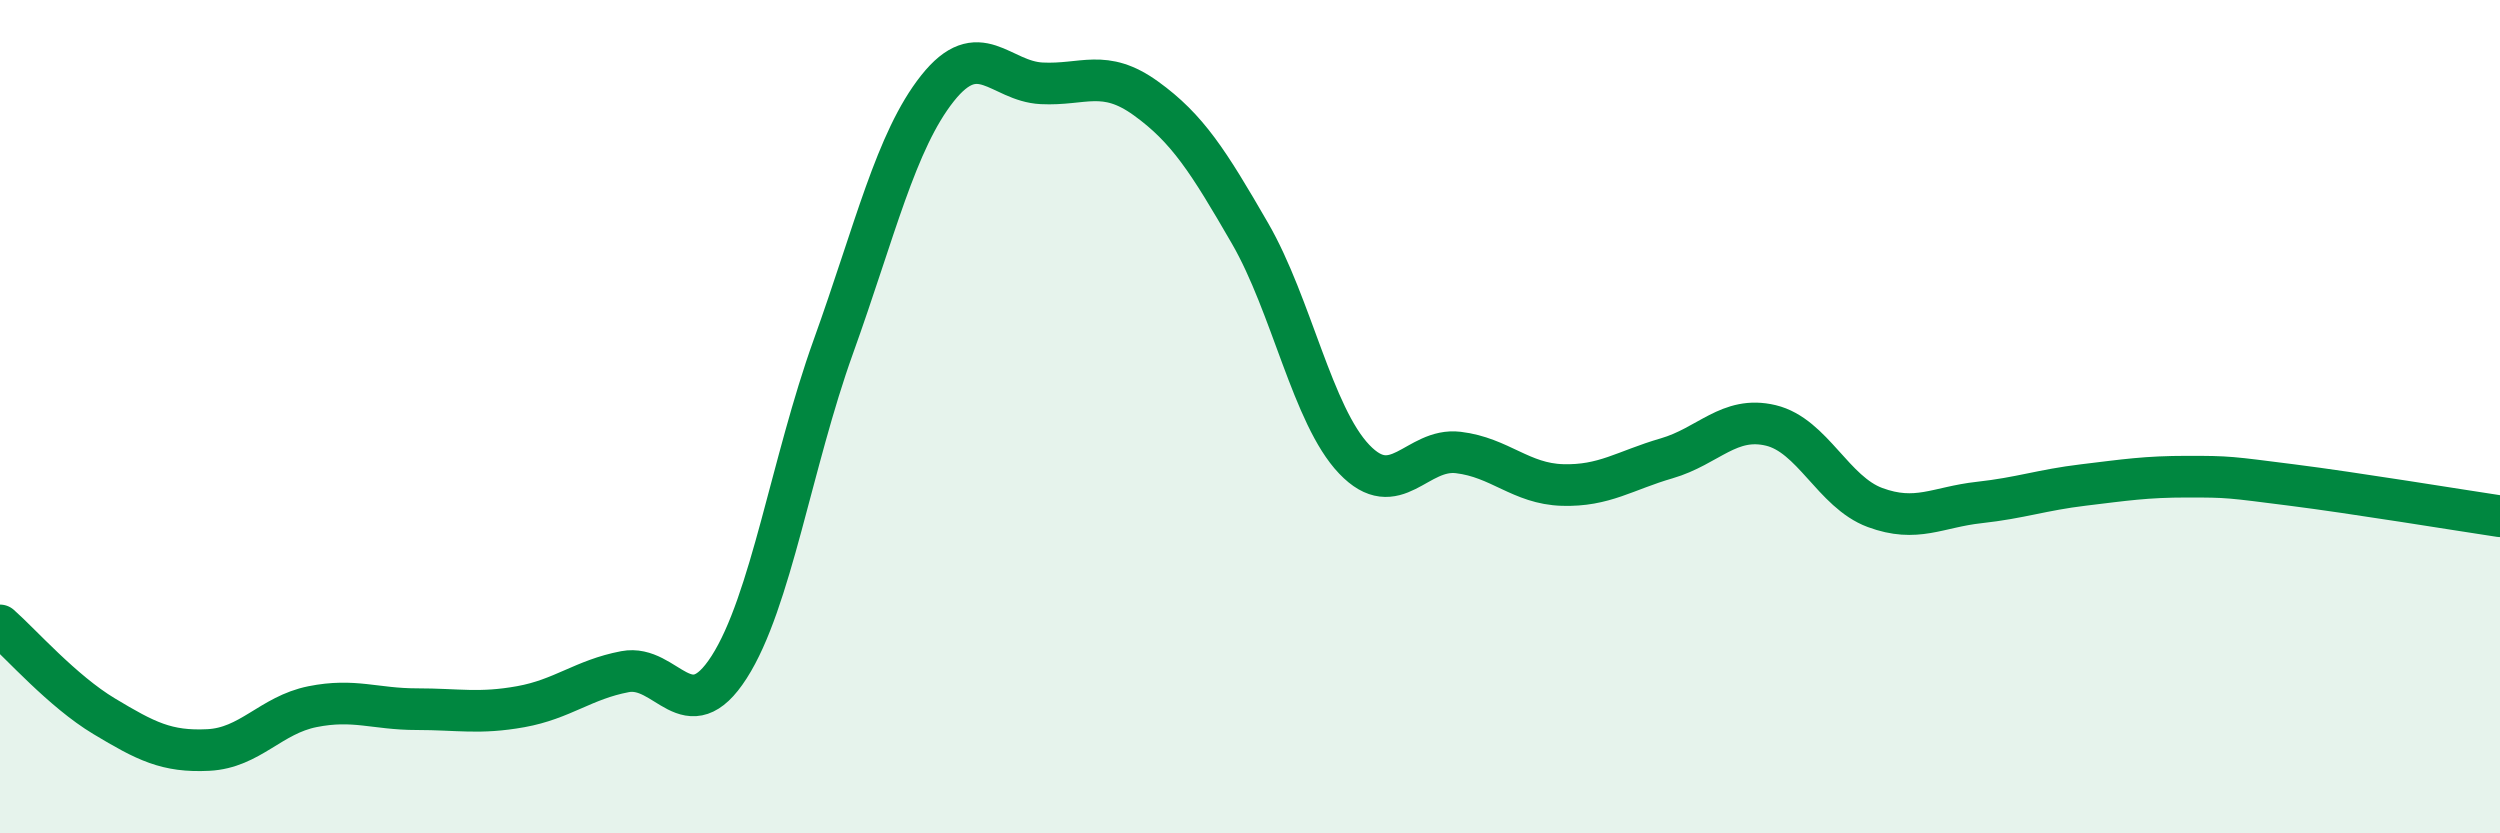 
    <svg width="60" height="20" viewBox="0 0 60 20" xmlns="http://www.w3.org/2000/svg">
      <path
        d="M 0,15.01 C 0.5,15.45 1.5,16.59 2.5,17.19 C 3.5,17.79 4,18.05 5,18 C 6,17.95 6.5,17.16 7.5,16.96 C 8.5,16.76 9,17.02 10,17.02 C 11,17.02 11.5,17.14 12.5,16.96 C 13.5,16.78 14,16.31 15,16.12 C 16,15.93 16.5,17.57 17.5,16.01 C 18.5,14.45 19,11.1 20,8.32 C 21,5.54 21.5,3.38 22.5,2.12 C 23.5,0.86 24,1.95 25,2 C 26,2.05 26.5,1.64 27.5,2.36 C 28.5,3.08 29,3.87 30,5.6 C 31,7.33 31.5,9.97 32.5,11.02 C 33.5,12.07 34,10.74 35,10.86 C 36,10.98 36.5,11.61 37.5,11.64 C 38.5,11.67 39,11.29 40,11 C 41,10.71 41.5,9.97 42.5,10.21 C 43.5,10.45 44,11.81 45,12.18 C 46,12.55 46.5,12.17 47.5,12.06 C 48.5,11.95 49,11.76 50,11.64 C 51,11.52 51.5,11.44 52.5,11.44 C 53.5,11.44 53.5,11.45 55,11.64 C 56.5,11.83 59,12.24 60,12.39L60 20L0 20Z"
        fill="#008740"
        opacity="0.1"
        stroke-linecap="round"
        stroke-linejoin="round"
      />
      <path
        d="M 0,15.01 C 0.5,15.45 1.5,16.59 2.5,17.19 C 3.5,17.79 4,18.05 5,18 C 6,17.95 6.5,17.16 7.5,16.96 C 8.5,16.76 9,17.02 10,17.02 C 11,17.02 11.5,17.14 12.5,16.96 C 13.5,16.78 14,16.31 15,16.12 C 16,15.93 16.5,17.57 17.5,16.01 C 18.5,14.45 19,11.1 20,8.32 C 21,5.54 21.5,3.38 22.5,2.12 C 23.5,0.86 24,1.95 25,2 C 26,2.05 26.5,1.64 27.5,2.36 C 28.5,3.08 29,3.87 30,5.6 C 31,7.33 31.5,9.97 32.5,11.02 C 33.5,12.07 34,10.74 35,10.86 C 36,10.98 36.5,11.61 37.5,11.64 C 38.5,11.67 39,11.29 40,11 C 41,10.71 41.5,9.97 42.5,10.21 C 43.5,10.45 44,11.81 45,12.18 C 46,12.55 46.5,12.17 47.5,12.06 C 48.5,11.95 49,11.76 50,11.64 C 51,11.52 51.5,11.44 52.5,11.44 C 53.5,11.44 53.5,11.45 55,11.64 C 56.5,11.83 59,12.24 60,12.39"
        stroke="#008740"
        stroke-width="1"
        fill="none"
        stroke-linecap="round"
        stroke-linejoin="round"
      />
    </svg>
  